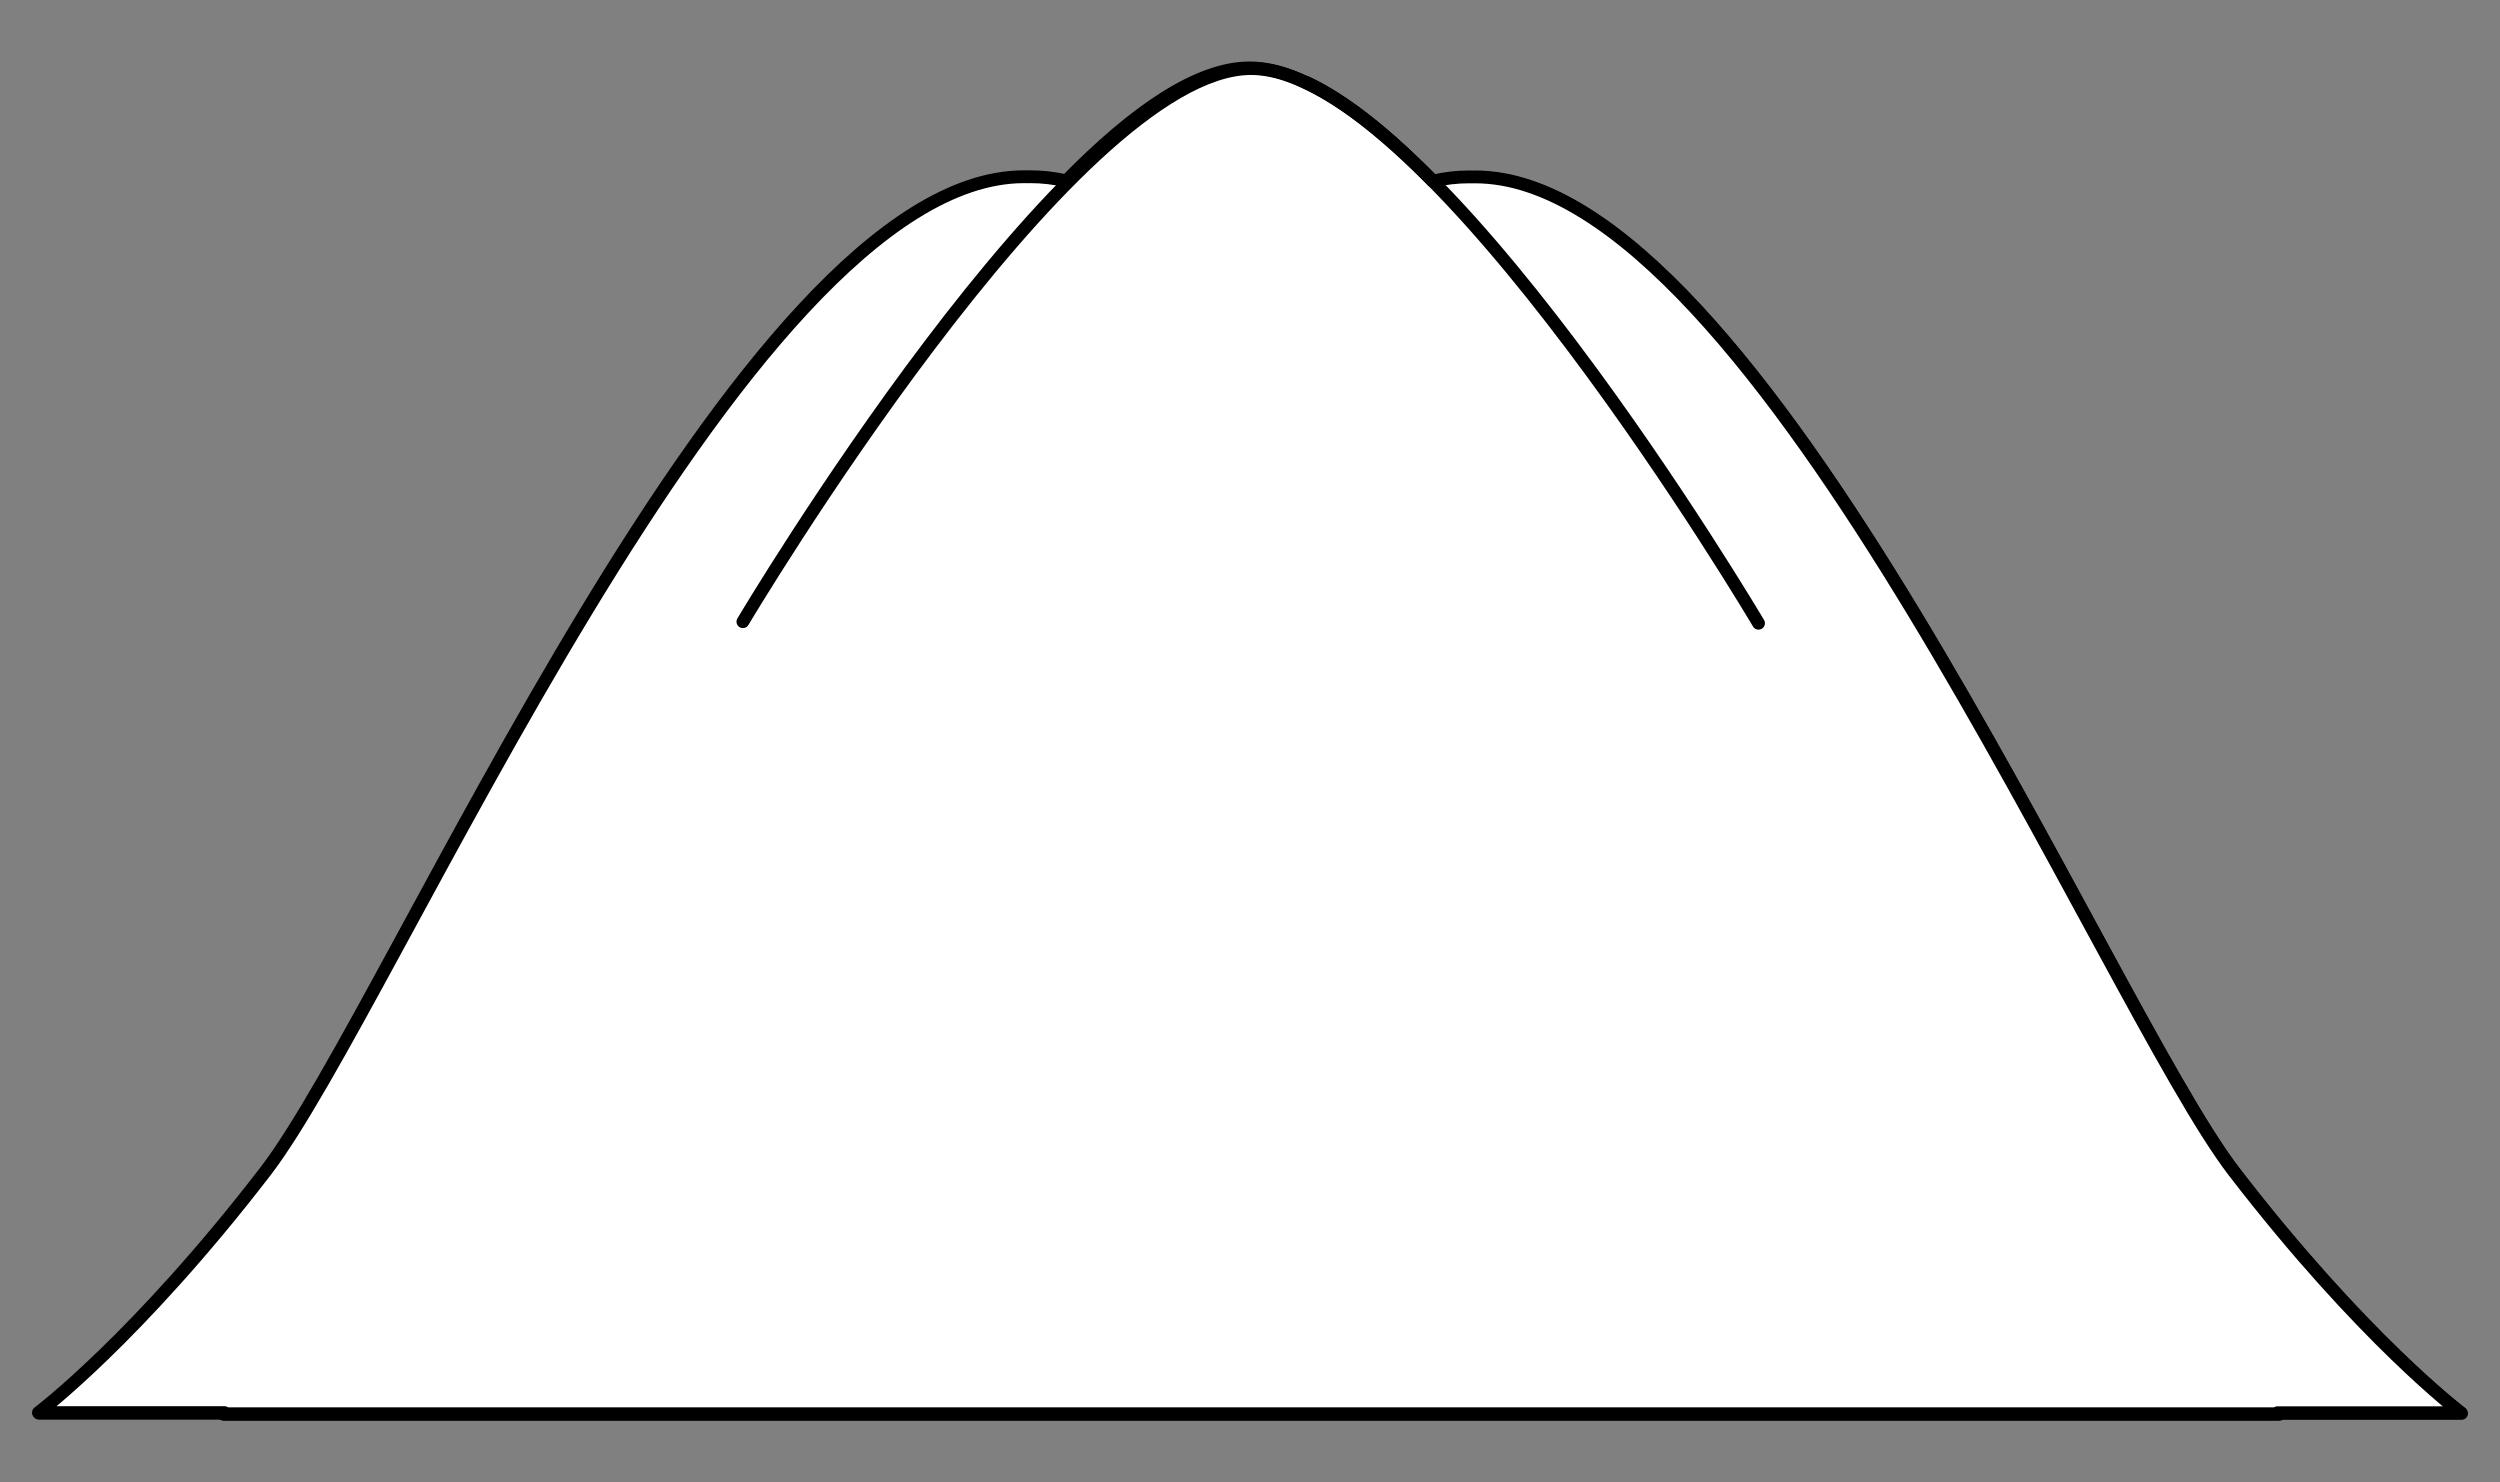 <?xml version="1.0" encoding="UTF-8" standalone="no"?>
<!DOCTYPE svg PUBLIC "-//W3C//DTD SVG 1.1//EN" "http://www.w3.org/Graphics/SVG/1.1/DTD/svg11.dtd">
<svg xmlns="http://www.w3.org/2000/svg" xmlns:xl="http://www.w3.org/1999/xlink" xmlns:dc="http://purl.org/dc/elements/1.1/" version="1.1" viewBox="63 94.5 292.5 173.427" width="292.5" height="173.427">
  <rect x="63" y="94.5" width="292.5" height="173.427" fill="#808080" stroke="none"/>
  <defs>
    <clipPath id="artboard_clip_path">
      <path d="M 63 94.5 L 355.5 94.5 L 355.5 267.927 L 63 267.927 Z"/>
    </clipPath>
  </defs>
  <g id="Mount_Couped_(3)" fill-opacity="1" stroke-opacity="1" stroke="none" fill="none" stroke-dasharray="none">
    <title>Mount Couped (3)</title>
    <g id="Mount_Couped_(3)_Art" clip-path="url(#artboard_clip_path)">
      <title>Art</title>
      <g id="Group_25">
        <g id="Graphic_31">
          <path d="M 183.285 115.261 C 183.284 115.261 183.283 115.261 183.283 115.261 C 183.152 115.258 183.022 115.256 182.893 115.256 C 149.586 115.256 109.181 212.056 94.14 231.62 C 79.098 251.185 67.577 259.849 67.577 259.849 L 182.666 259.849 L 183.902 259.849 L 298.99 259.849 C 298.99 259.849 287.469 251.185 272.428 231.62 C 257.387 212.056 216.982 115.256 183.674 115.256 C 183.545 115.256 183.415 115.258 183.285 115.261 Z" fill="#FFFFFF"/>
          <path d="M 183.285 115.261 C 183.284 115.261 183.283 115.261 183.283 115.261 C 183.152 115.258 183.022 115.256 182.893 115.256 C 149.586 115.256 109.181 212.056 94.14 231.62 C 79.098 251.185 67.577 259.849 67.577 259.849 L 182.666 259.849 L 183.902 259.849 L 298.99 259.849 C 298.99 259.849 287.469 251.185 272.428 231.62 C 257.387 212.056 216.982 115.256 183.674 115.256 C 183.545 115.256 183.415 115.258 183.285 115.261 Z" stroke="black" stroke-linecap="round" stroke-linejoin="round" stroke-width="1.5"/>
        </g>
        <g id="Graphic_30">
          <path d="M 235.294 115.279 C 235.294 115.279 235.293 115.279 235.293 115.279 C 235.162 115.276 235.032 115.275 234.903 115.275 C 201.595 115.275 161.191 212.075 146.149 231.639 C 131.108 251.203 119.587 259.867 119.587 259.867 L 234.676 259.867 L 235.911 259.867 L 351 259.867 C 351 259.867 339.479 251.203 324.438 231.639 C 309.397 212.075 268.992 115.275 235.684 115.275 C 235.555 115.275 235.425 115.276 235.294 115.279 Z" fill="#FFFFFF"/>
          <path d="M 235.294 115.279 C 235.294 115.279 235.293 115.279 235.293 115.279 C 235.162 115.276 235.032 115.275 234.903 115.275 C 201.595 115.275 161.191 212.075 146.149 231.639 C 131.108 251.203 119.587 259.867 119.587 259.867 L 234.676 259.867 L 235.911 259.867 L 351 259.867 C 351 259.867 339.479 251.203 324.438 231.639 C 309.397 212.075 268.992 115.275 235.684 115.275 C 235.555 115.275 235.425 115.276 235.294 115.279 Z" stroke="black" stroke-linecap="round" stroke-linejoin="round" stroke-width="1.5"/>
        </g>
        <g id="Graphic_29">
          <path d="M 329.526 259.849 C 329.526 259.849 320.713 251.596 307.343 232.032 C 293.974 212.468 237.549 102.522 209.289 102.522 C 181.028 102.522 124.351 212.056 111.589 231.62 C 98.827 251.185 89.051 259.849 89.051 259.849 Z" fill="#FFFFFF"/>
          <path d="M 329.526 259.849 C 329.526 259.849 320.713 251.596 307.343 232.032 C 293.974 212.468 237.549 102.522 209.289 102.522 C 181.028 102.522 124.351 212.056 111.589 231.62 C 98.827 251.185 89.051 259.849 89.051 259.849 Z" stroke="black" stroke-linecap="round" stroke-linejoin="round" stroke-width="1.5"/>
        </g>
        <g id="Graphic_28">
          <path d="M 329.66 259.982 C 329.66 259.982 320.846 251.73 307.477 232.166 C 294.107 212.602 237.683 102.655 209.422 102.655 C 181.162 102.655 124.484 212.19 111.722 231.754 C 98.96 251.318 89.185 259.982 89.185 259.982 Z" fill="#FFFFFF"/>
          <path d="M 329.66 259.982 C 329.66 259.982 320.846 251.73 307.477 232.166 C 294.107 212.602 237.683 102.655 209.422 102.655 C 181.162 102.655 124.484 212.19 111.722 231.754 C 98.96 251.318 89.185 259.982 89.185 259.982 Z" stroke="black" stroke-linecap="round" stroke-linejoin="round" stroke-width="1.5"/>
        </g>
        <g id="Graphic_27">
          <path d="M 187.752 115.661 C 186.357 115.344 184.971 115.179 183.597 115.179 C 183.468 115.179 183.338 115.181 183.207 115.184 C 183.207 115.184 183.206 115.184 183.206 115.184 C 183.075 115.181 182.945 115.179 182.816 115.179 C 149.508 115.179 109.104 211.979 94.062 231.543 C 79.021 251.107 67.5 259.772 67.5 259.772 L 88.974 259.772 L 88.974 259.772 L 89.255 259.772 C 89.157 259.861 89.108 259.905 89.108 259.905 L 89.108 259.905 L 329.582 259.905 C 329.582 259.905 329.542 259.867 329.462 259.79 L 350.923 259.79 C 350.923 259.79 339.401 251.126 324.36 231.562 C 309.319 211.998 268.914 115.198 235.607 115.198 C 235.478 115.198 235.348 115.199 235.217 115.202 C 235.217 115.202 235.216 115.202 235.215 115.202 C 235.085 115.199 234.955 115.198 234.826 115.198 C 233.438 115.198 232.039 115.366 230.629 115.689 C 225.359 110.305 220.352 106.28 215.811 104.19 C 213.49 103.031 211.276 102.445 209.211 102.445 C 203.133 102.445 195.74 107.512 187.752 115.661 Z M 230.626 115.689 C 225.367 110.298 220.366 106.253 215.828 104.126" fill="#FFFFFF"/>
          <path d="M 187.752 115.661 C 186.357 115.344 184.971 115.179 183.597 115.179 C 183.468 115.179 183.338 115.181 183.207 115.184 C 183.207 115.184 183.206 115.184 183.206 115.184 C 183.075 115.181 182.945 115.179 182.816 115.179 C 149.508 115.179 109.104 211.979 94.062 231.543 C 79.021 251.107 67.5 259.772 67.5 259.772 L 88.974 259.772 L 88.974 259.772 L 89.255 259.772 C 89.157 259.861 89.108 259.905 89.108 259.905 L 89.108 259.905 L 329.582 259.905 C 329.582 259.905 329.542 259.867 329.462 259.79 L 350.923 259.79 C 350.923 259.79 339.401 251.126 324.36 231.562 C 309.319 211.998 268.914 115.198 235.607 115.198 C 235.478 115.198 235.348 115.199 235.217 115.202 C 235.217 115.202 235.216 115.202 235.215 115.202 C 235.085 115.199 234.955 115.198 234.826 115.198 C 233.438 115.198 232.039 115.366 230.629 115.689 C 225.359 110.305 220.352 106.28 215.811 104.19 C 213.49 103.031 211.276 102.445 209.211 102.445 C 203.133 102.445 195.74 107.512 187.752 115.661 Z M 230.626 115.689 C 225.367 110.298 220.366 106.253 215.828 104.126" stroke="black" stroke-linecap="round" stroke-linejoin="round" stroke-width="1.5"/>
        </g>
        <g id="Line_26">
          <path d="M 149.92 167.238 C 149.92 167.238 188.382 102.522 209.38 102.522 C 230.377 102.522 268.745 167.417 268.745 167.417" stroke="black" stroke-linecap="round" stroke-linejoin="round" stroke-width="1.5"/>
        </g>
      </g>
    </g>
  </g>
</svg>
